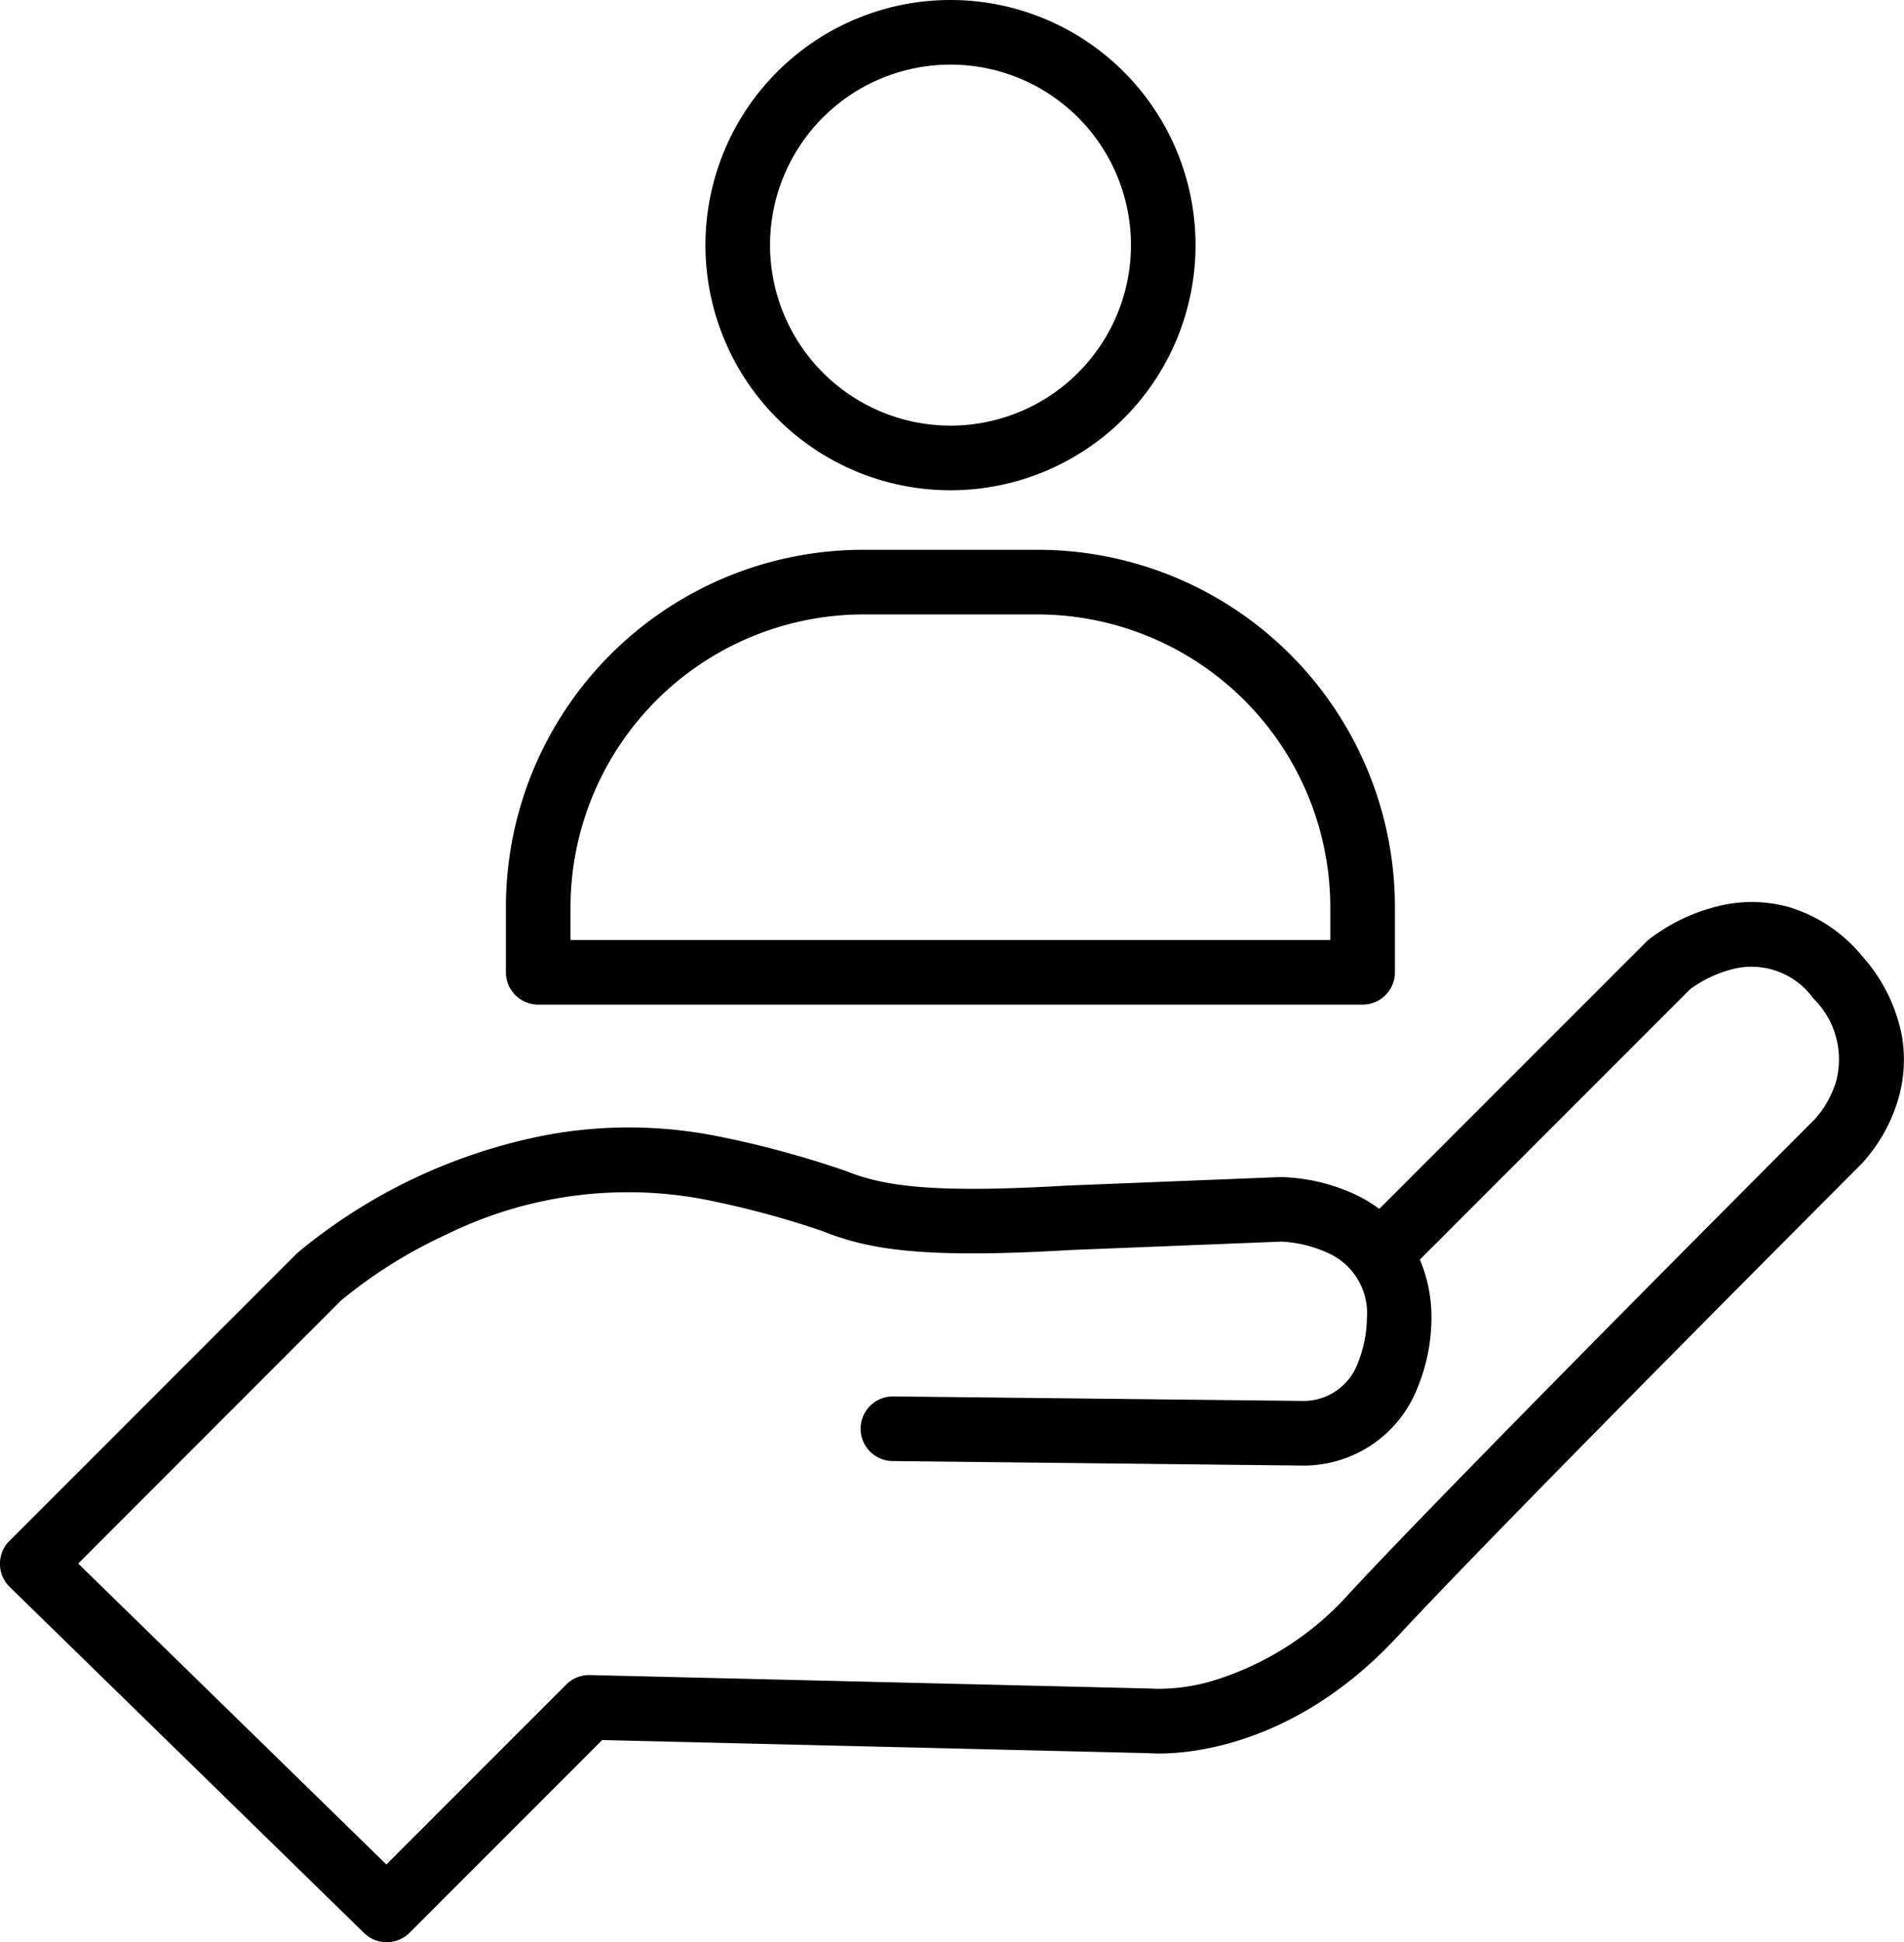 <svg xmlns="http://www.w3.org/2000/svg" width="117.88" height="120.207" viewBox="0 0 117.88 120.207"><g transform="translate(-38.42 -38.5)"><path d="M13.172-2A15.172,15.172,0,0,1,28.343,13.172,15.172,15.172,0,0,1,13.172,28.343,15.172,15.172,0,0,1-2,13.172,15.172,15.172,0,0,1,13.172-2Zm0,26.343A11.172,11.172,0,1,0,2,13.172,11.184,11.184,0,0,0,13.172,24.343Z" transform="translate(84.095 40.5)"/><path d="M117.621,100.5H128.4a22.121,22.121,0,0,1,22.131,22.131v4.017a2,2,0,0,1-2,2H97.49a2,2,0,0,1-2-2v-4.017A22.121,22.121,0,0,1,117.621,100.5Zm28.909,24.148v-2.017A18.151,18.151,0,0,0,128.4,104.5H117.618A18.152,18.152,0,0,0,99.49,122.631v2.017Z" transform="translate(-25.749 -27.973)"/><path d="M62.362,204.6a1.994,1.994,0,0,1-1.4-.569l-21.942-21.42a2,2,0,0,1-.017-2.845l17.76-17.76q.037-.037.077-.073a34.214,34.214,0,0,1,15.532-7.312,27.943,27.943,0,0,1,10.211.046l.014,0a61.352,61.352,0,0,1,8.19,2.2c2.364.948,5.373,1.4,13.763.9l.039,0,13.062-.521.08,0a11.6,11.6,0,0,1,4.5,1.034,9.087,9.087,0,0,1,1.584.934l16.53-16.53q.07-.07.147-.133a11.486,11.486,0,0,1,4.258-2.061,8.637,8.637,0,0,1,4.374.03,9.341,9.341,0,0,1,4.6,3.068,10.313,10.313,0,0,1,2.433,4.851,8.662,8.662,0,0,1-.281,4.2,10.063,10.063,0,0,1-2.259,3.844c-.217.217-21.991,22-28.677,29.2-7.022,7.567-14.423,7.292-15.413,7.217l-33.825-.812L63.776,204.017A1.994,1.994,0,0,1,62.362,204.6Zm-19.1-23.437,19.079,18.626,11.138-11.138a2,2,0,0,1,1.462-.585l34.74.834a1.407,1.407,0,0,1,.151.009,11.635,11.635,0,0,0,3.83-.538,18.6,18.6,0,0,0,8.346-5.412c6.693-7.208,28.284-28.807,28.776-29.3a6.232,6.232,0,0,0,1.315-2.348,5.281,5.281,0,0,0-1.413-5.124,4.721,4.721,0,0,0-5-1.812,7.768,7.768,0,0,0-2.606,1.225l-16.753,16.753a9.129,9.129,0,0,1,.717,3.664,11.435,11.435,0,0,1-.848,4.232,7.575,7.575,0,0,1-7.016,4.852h-.1l-25.4-.28a2,2,0,1,1,.044-4l25.345.279a3.579,3.579,0,0,0,3.437-2.4,7.628,7.628,0,0,0,.539-2.634q0-.019,0-.039a4.09,4.09,0,0,0-2.5-4.126,7.864,7.864,0,0,0-2.792-.662l-12.987.518c-9.17.543-12.512,0-15.47-1.184a56.5,56.5,0,0,0-7.478-1.985,25.439,25.439,0,0,0-15.753,2.209,29.755,29.755,0,0,0-6.519,4.078Z" transform="translate(0 -45.896)"/></g></svg>